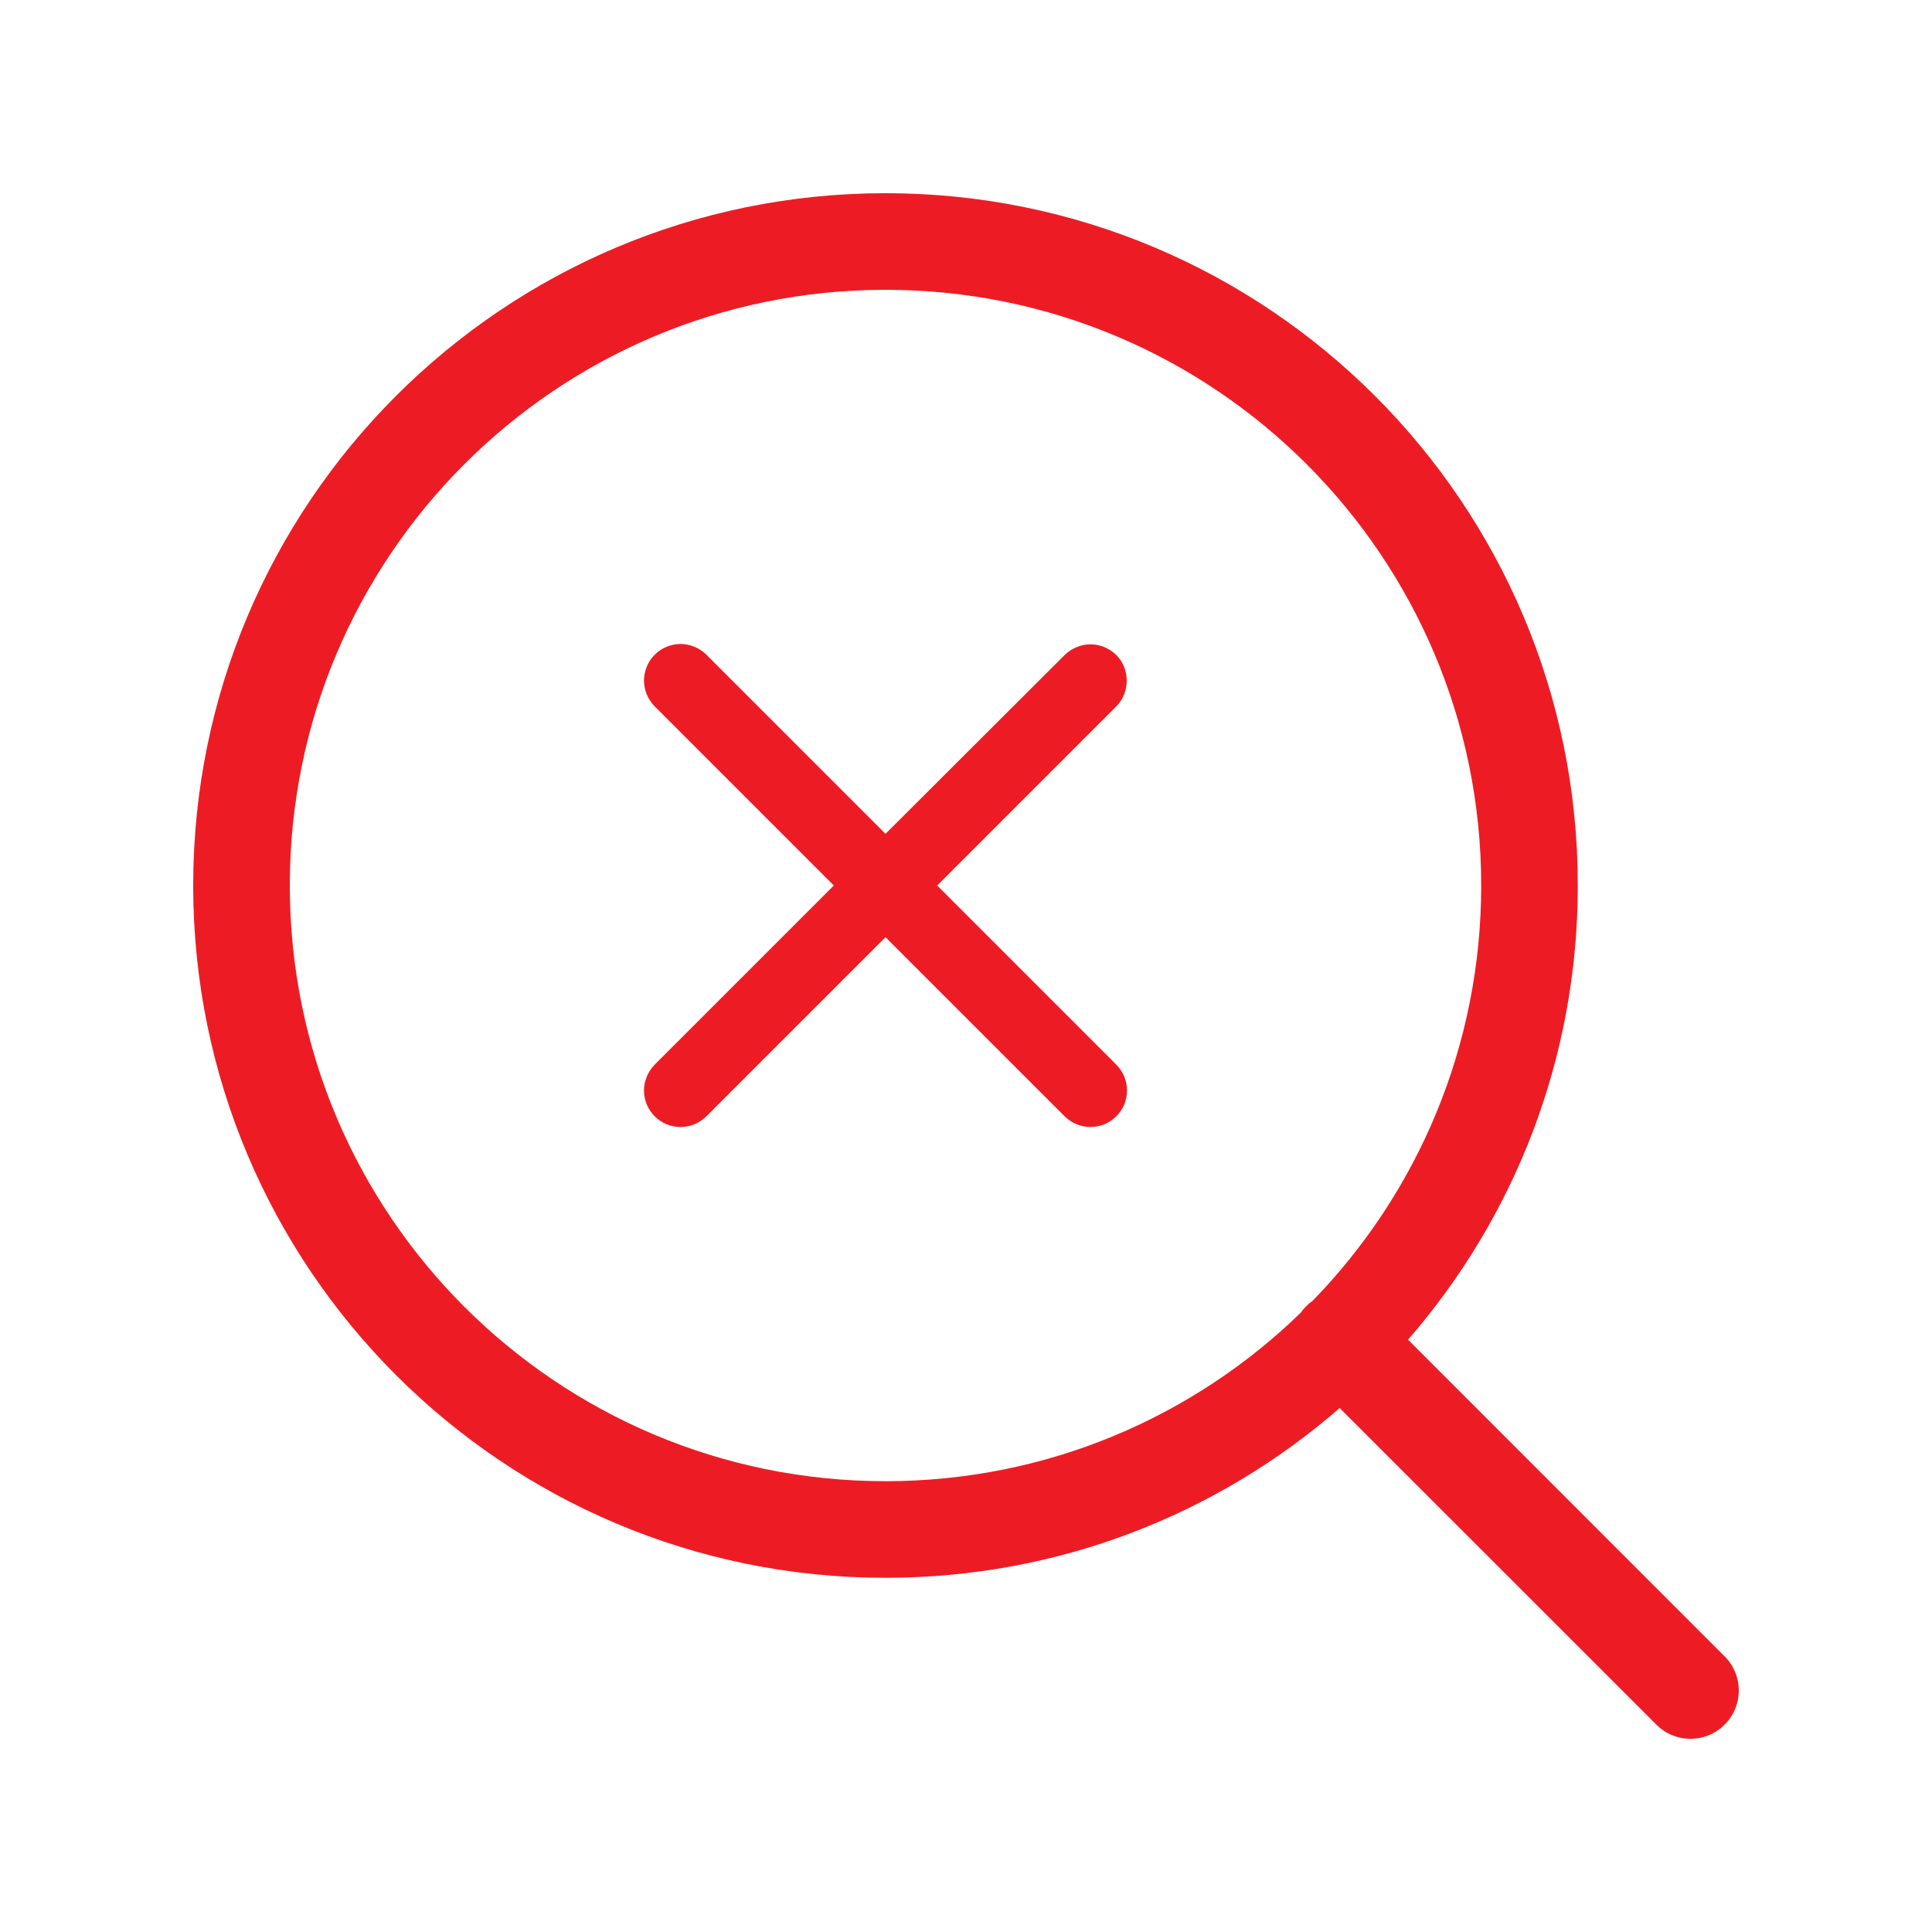 <svg width="24" height="24" viewBox="0 0 24 24" fill="none" xmlns="http://www.w3.org/2000/svg">
<path fill-rule="evenodd" clip-rule="evenodd" d="M16.642 17.491C15.132 18.805 13.159 19.6 11 19.6C6.25 19.6 2.4 15.75 2.4 11C2.4 6.25 6.25 2.4 11 2.4C15.75 2.4 19.6 6.25 19.6 11C19.6 13.159 18.805 15.132 17.491 16.642L21.424 20.576C21.659 20.81 21.659 21.19 21.424 21.424C21.19 21.659 20.81 21.659 20.576 21.424L16.642 17.491ZM3.6 11C3.6 6.913 6.913 3.6 11 3.6C15.087 3.6 18.4 6.913 18.4 11C18.4 13.006 17.602 14.826 16.306 16.159C16.278 16.178 16.251 16.201 16.226 16.226C16.201 16.251 16.178 16.277 16.159 16.306C14.826 17.602 13.006 18.4 11 18.4C6.913 18.4 3.6 15.087 3.6 11Z" fill="#ED1C24"/>
<path d="M13.867 8.137C13.825 8.095 13.775 8.062 13.72 8.039C13.665 8.016 13.606 8.004 13.546 8.004C13.487 8.004 13.428 8.016 13.373 8.039C13.318 8.062 13.268 8.095 13.225 8.137L11 10.358L8.775 8.133C8.732 8.091 8.682 8.057 8.627 8.035C8.572 8.012 8.513 8 8.454 8C8.394 8 8.335 8.012 8.28 8.035C8.225 8.057 8.175 8.091 8.133 8.133C8.091 8.175 8.057 8.225 8.035 8.28C8.012 8.335 8 8.394 8 8.454C8 8.513 8.012 8.572 8.035 8.627C8.057 8.682 8.091 8.732 8.133 8.775L10.358 11L8.133 13.225C8.091 13.268 8.057 13.318 8.035 13.373C8.012 13.428 8 13.487 8 13.546C8 13.606 8.012 13.665 8.035 13.72C8.057 13.775 8.091 13.825 8.133 13.867C8.175 13.909 8.225 13.943 8.28 13.966C8.335 13.988 8.394 14 8.454 14C8.513 14 8.572 13.988 8.627 13.966C8.682 13.943 8.732 13.909 8.775 13.867L11 11.642L13.225 13.867C13.268 13.909 13.318 13.943 13.373 13.966C13.428 13.988 13.487 14 13.546 14C13.606 14 13.665 13.988 13.72 13.966C13.775 13.943 13.825 13.909 13.867 13.867C13.909 13.825 13.943 13.775 13.966 13.72C13.988 13.665 14 13.606 14 13.546C14 13.487 13.988 13.428 13.966 13.373C13.943 13.318 13.909 13.268 13.867 13.225L11.642 11L13.867 8.775C14.04 8.602 14.04 8.31 13.867 8.137Z" fill="#ED1C24"/>
</svg>
